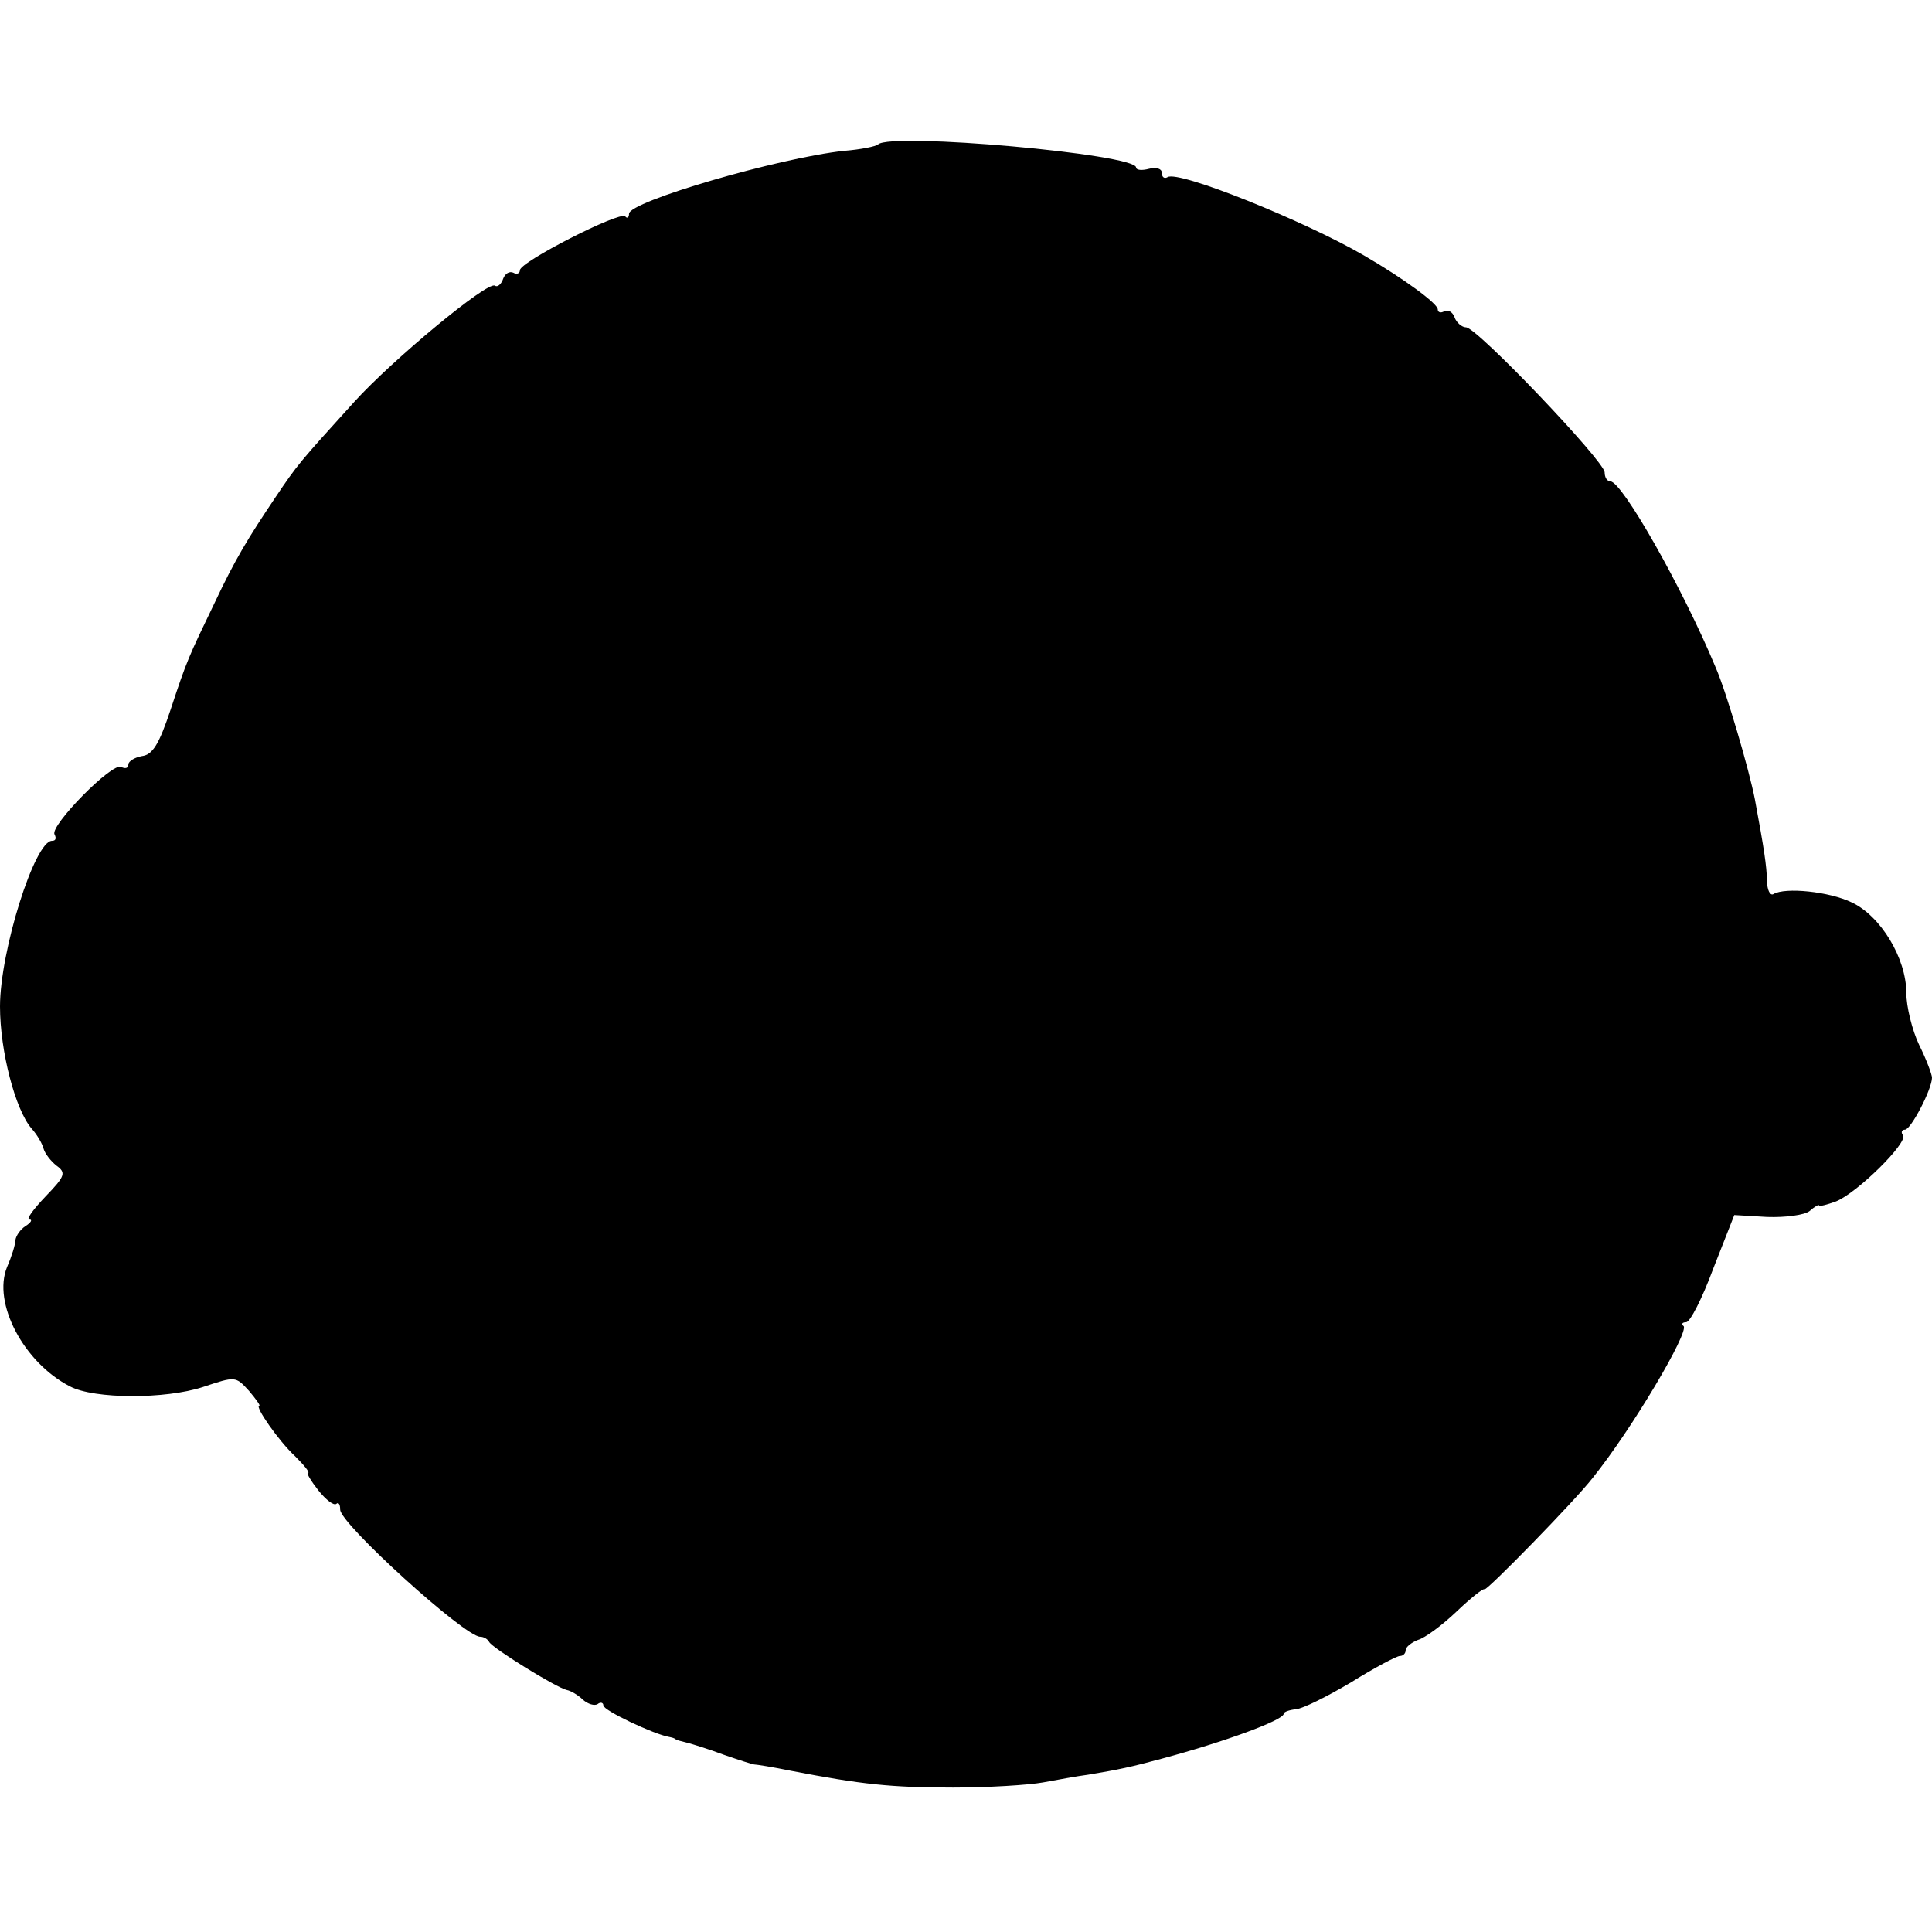 <?xml version="1.0" standalone="no"?>
<!DOCTYPE svg PUBLIC "-//W3C//DTD SVG 20010904//EN"
 "http://www.w3.org/TR/2001/REC-SVG-20010904/DTD/svg10.dtd">
<svg version="1.0" xmlns="http://www.w3.org/2000/svg"
 width="301pt" height="301pt" viewBox="0 0 301 301"
 preserveAspectRatio="xMidYMid meet">
<g transform="translate(0,301) scale(0.1,-0.1)"
fill="#000000" stroke="none">
<path d="M1368 2785 c-3 -3 -27 -8 -53 -10 -102 -11 -335 -79 -335 -98 0 -6
-3 -8 -6 -4 -9 8 -164 -71 -164 -84 0 -5 -5 -7 -10 -4 -6 3 -13 -1 -16 -9 -3
-9 -9 -14 -13 -11 -12 7 -160 -116 -219 -181 -86 -95 -88 -97 -123 -149 -43
-64 -63 -97 -95 -165 -40 -83 -43 -89 -68 -165 -18 -54 -28 -71 -45 -73 -11
-2 -21 -8 -21 -13 0 -6 -5 -7 -11 -4 -13 9 -112 -92 -104 -105 3 -6 2 -10 -4
-10 -27 0 -81 -172 -81 -258 0 -70 24 -161 49 -190 9 -10 17 -24 19 -32 2 -7
11 -19 20 -26 15 -11 14 -16 -17 -48 -19 -20 -31 -36 -25 -36 5 0 2 -5 -6 -10
-8 -5 -15 -15 -16 -22 0 -7 -6 -26 -13 -42 -23 -56 26 -149 98 -186 38 -20
149 -20 207 -1 51 17 51 17 72 -6 11 -13 18 -23 16 -23 -8 0 30 -55 56 -79 14
-14 23 -25 20 -26 -3 0 5 -13 16 -27 12 -15 24 -24 28 -21 3 3 6 0 6 -9 0 -22
194 -198 218 -198 6 0 12 -4 14 -8 4 -9 104 -71 121 -75 6 -1 18 -8 25 -15 8
-7 18 -10 23 -7 5 4 9 2 9 -2 0 -8 79 -45 102 -49 5 -1 9 -2 11 -4 1 -1 9 -3
17 -5 8 -2 34 -10 58 -19 23 -8 45 -15 47 -15 3 0 29 -4 58 -10 109 -21 155
-26 252 -26 55 0 118 4 140 8 22 4 54 10 70 12 48 8 67 12 115 25 97 26 190
60 190 70 0 3 9 6 19 7 11 1 49 20 86 42 37 23 71 41 76 41 5 0 9 4 9 9 0 5 9
12 19 16 11 3 38 23 60 44 22 21 42 37 44 35 3 -3 140 137 168 173 62 77 151
228 142 237 -4 3 -2 6 4 6 6 0 25 37 42 83 l33 84 51 -3 c29 -1 58 3 66 9 8 7
15 11 15 9 1 -2 12 1 26 6 33 13 112 91 105 103 -4 5 -2 9 3 9 9 0 42 63 42
81 0 5 -9 29 -20 51 -11 23 -20 60 -20 81 0 54 -40 120 -85 141 -35 17 -104
24 -122 13 -5 -3 -10 6 -10 21 -1 25 -4 46 -19 127 -9 46 -44 166 -61 205 -52
125 -146 290 -164 290 -5 0 -9 6 -9 14 0 17 -199 226 -216 226 -6 0 -15 7 -18
16 -3 8 -10 12 -16 9 -5 -3 -10 -2 -10 3 0 9 -53 48 -115 84 -93 54 -289 133
-306 122 -5 -3 -9 0 -9 7 0 6 -8 9 -20 6 -11 -3 -20 -2 -20 2 0 21 -382 55
-402 36z"/>
</g>
</svg>
